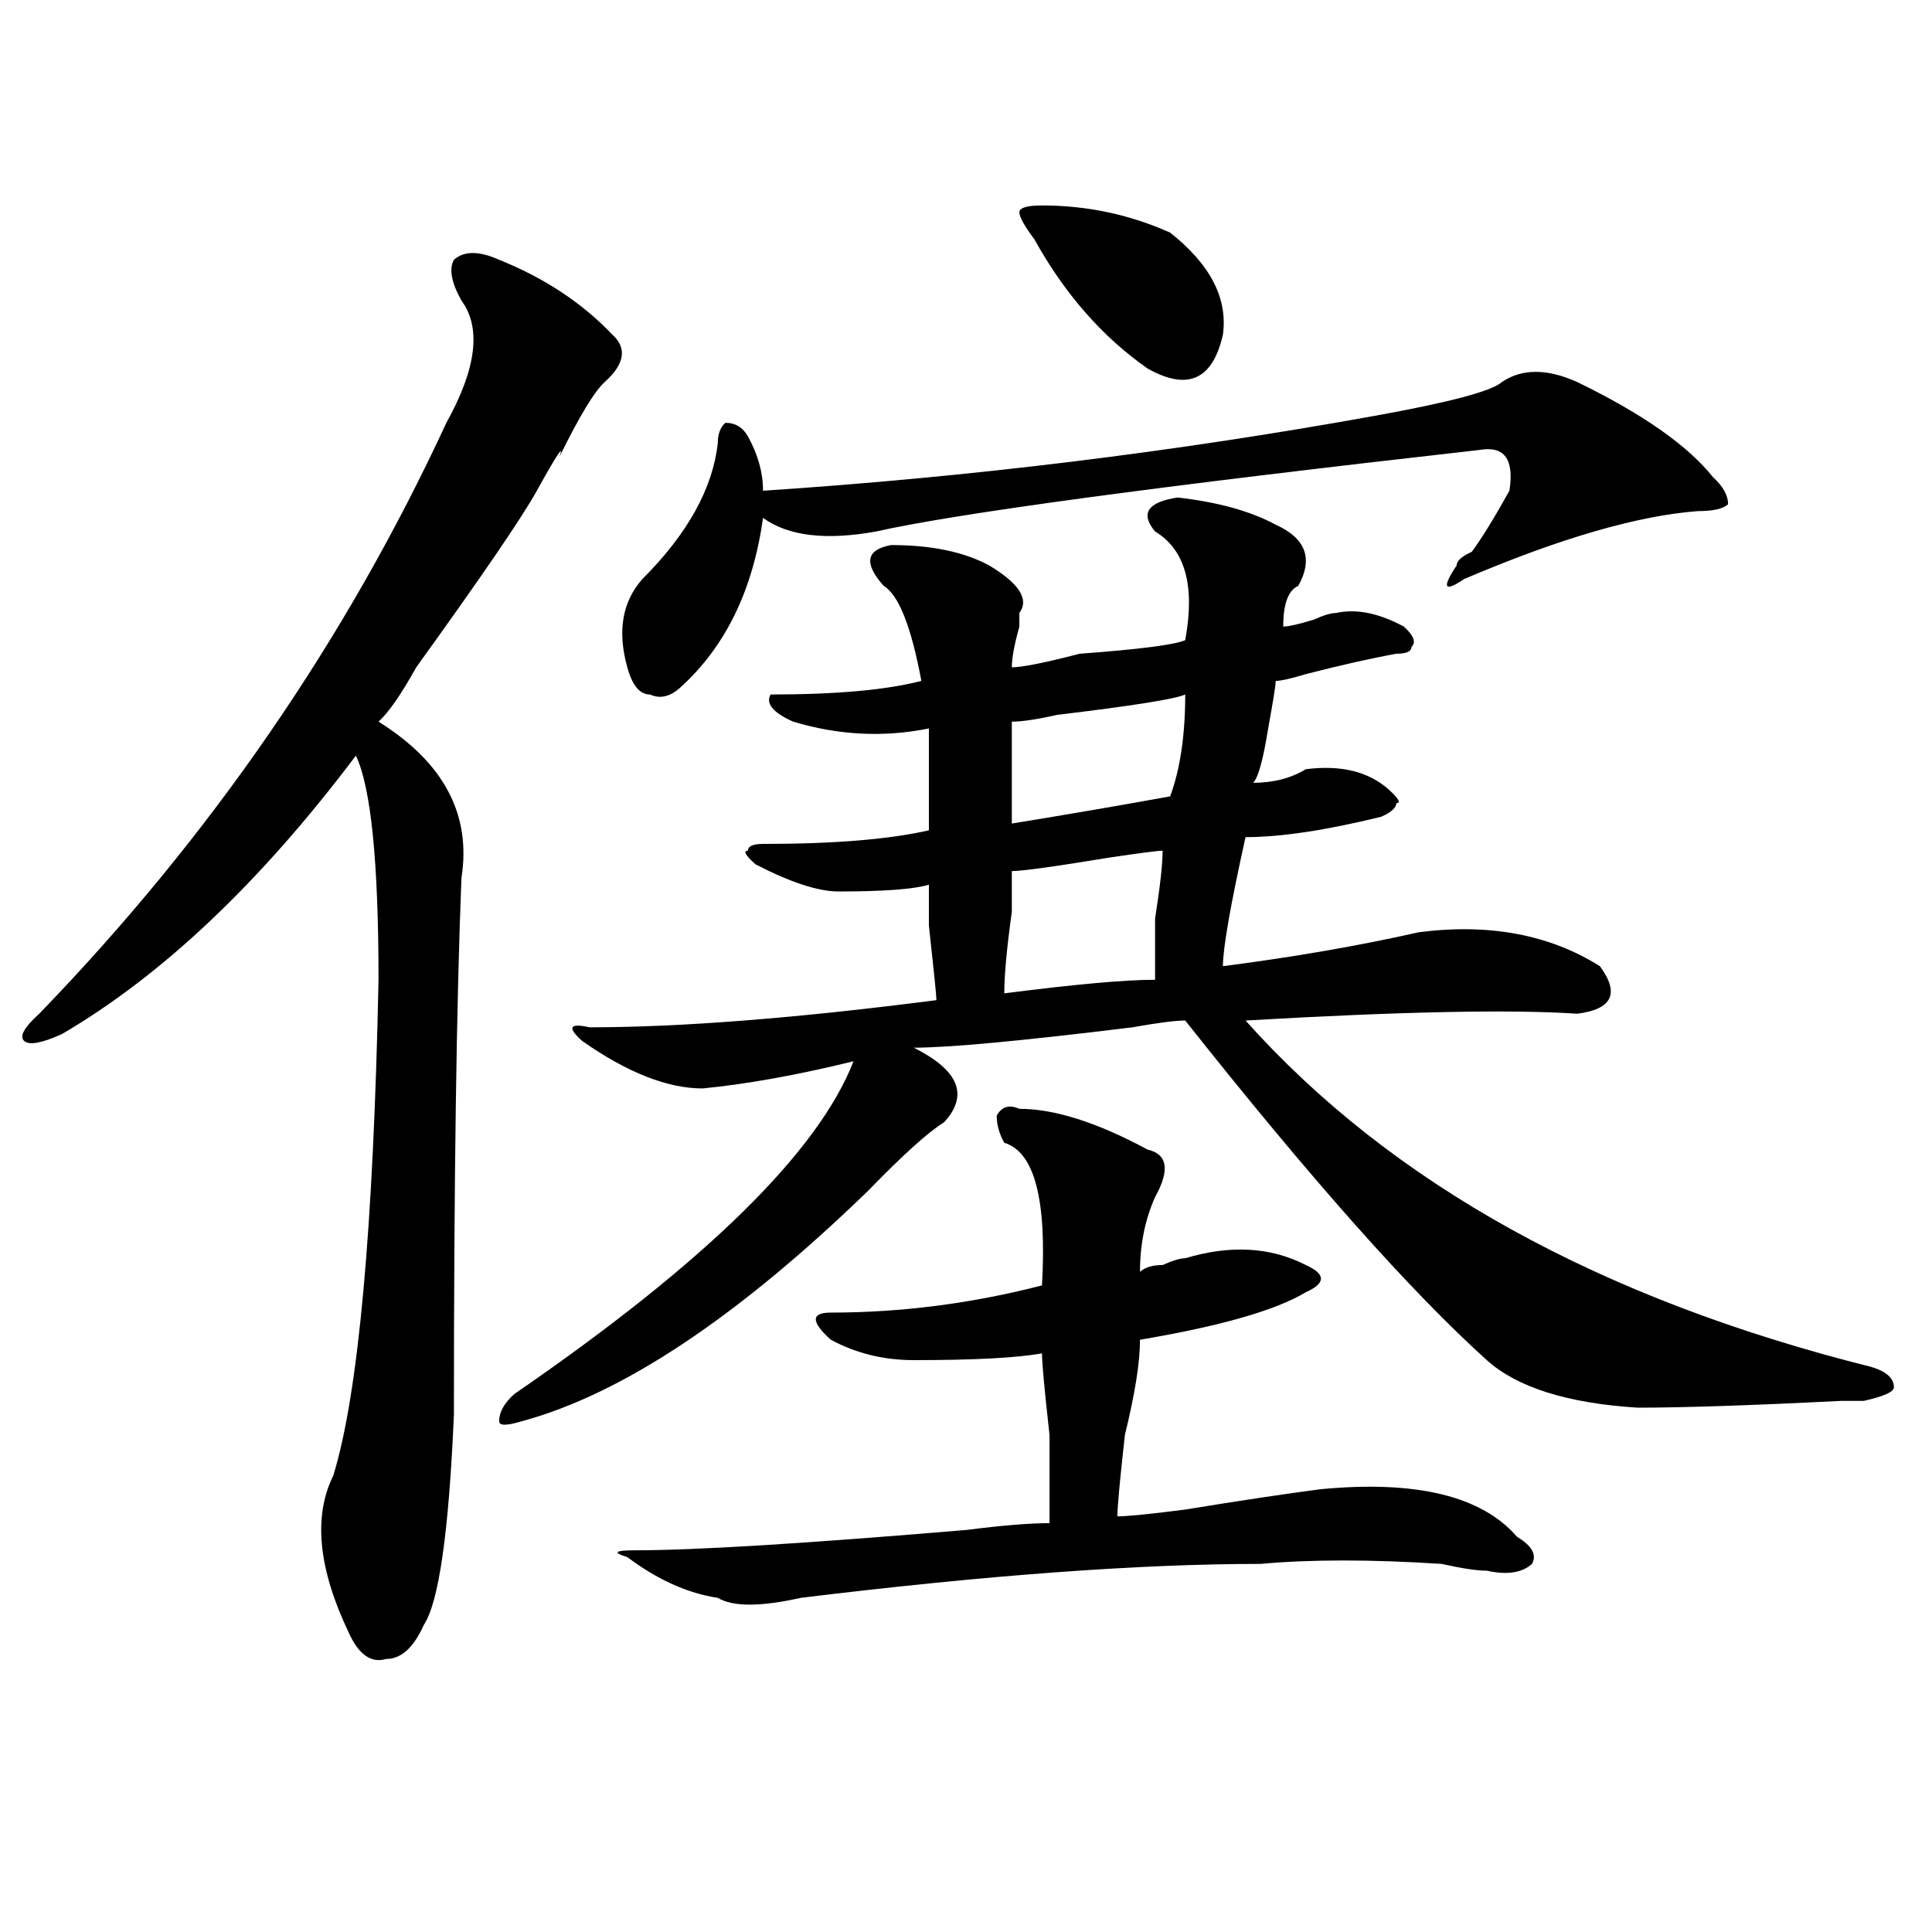 <?xml version="1.0" encoding="utf-8"?>
<!-- Generator: Adobe Illustrator 16.0.0, SVG Export Plug-In . SVG Version: 6.00 Build 0)  -->
<!DOCTYPE svg PUBLIC "-//W3C//DTD SVG 1.1//EN" "http://www.w3.org/Graphics/SVG/1.1/DTD/svg11.dtd">
<svg version="1.1" id="图层_1" xmlns="http://www.w3.org/2000/svg" xmlns:xlink="http://www.w3.org/1999/xlink" x="0px" y="0px"
	 width="1000px" height="1000px" viewBox="0 0 1000 1000" enable-background="new 0 0 1000 1000" xml:space="preserve">
<path d="M258.359,134.469c23.414,9.394,42.926,22.303,58.535,38.672c7.805,7.031,6.463,15.271-3.902,24.609
	c-5.244,4.725-13.049,17.578-23.414,38.672c2.561-7.031-1.342-1.153-11.707,17.578c-7.805,14.063-28.658,44.55-62.438,91.406
	c-7.805,14.063-14.329,23.456-19.512,28.125c33.779,21.094,48.108,48.065,42.926,80.859c-2.622,65.644-3.902,158.203-3.902,277.734
	c-2.622,60.975-7.805,97.229-15.609,108.984c-5.244,11.7-11.707,17.578-19.512,17.578c-7.805,2.307-14.329-2.362-19.512-14.063
	c-15.609-32.85-18.231-59.766-7.805-80.859c12.987-42.188,20.792-127.716,23.414-256.641c0-60.919-3.902-99.591-11.707-116.016
	C134.765,456.753,84.034,504.818,32.023,535.25c-10.427,4.725-16.951,5.878-19.512,3.516c-2.622-2.307,0-7.031,7.805-14.063
	c88.412-91.406,158.654-193.359,210.727-305.859c15.609-28.125,18.17-49.219,7.805-63.281c-5.244-9.338-6.524-16.369-3.902-21.094
	C240.128,129.8,247.933,129.8,258.359,134.469z M609.57,257.516c20.792,2.362,37.682,7.031,50.73,14.063
	c15.609,7.031,19.512,17.578,11.707,31.641c-5.244,2.362-7.805,9.394-7.805,21.094c2.561,0,7.805-1.153,15.609-3.516
	c5.183-2.307,9.085-3.516,11.707-3.516c10.365-2.307,22.072,0,35.121,7.031c5.183,4.725,6.463,8.24,3.902,10.547
	c0,2.362-2.622,3.516-7.805,3.516c-13.049,2.362-28.658,5.878-46.828,10.547c-7.805,2.362-13.049,3.516-15.609,3.516
	c0,2.362-1.342,10.547-3.902,24.609c-2.622,16.425-5.244,25.818-7.805,28.125c10.365,0,19.512-2.307,27.316-7.031
	c18.17-2.307,32.499,1.209,42.926,10.547c5.183,4.725,6.463,7.031,3.902,7.031c0,2.362-2.622,4.725-7.805,7.031
	c-28.658,7.031-52.072,10.547-70.242,10.547c-7.805,35.156-11.707,57.459-11.707,66.797c36.401-4.669,70.242-10.547,101.461-17.578
	c36.401-4.669,67.62,1.209,93.656,17.578c10.365,14.063,6.463,22.303-11.707,24.609c-33.841-2.307-91.096-1.153-171.703,3.516
	c75.425,84.375,183.41,144.141,323.895,179.297c7.805,2.362,11.707,5.878,11.707,10.547c0,2.362-5.244,4.725-15.609,7.031h-11.707
	c-46.828,2.362-81.949,3.516-105.363,3.516c-36.463-2.307-62.438-10.547-78.047-24.609
	c-39.023-35.156-91.096-93.713-156.094-175.781c-5.244,0-14.329,1.209-27.316,3.516c-57.255,7.031-94.998,10.547-113.168,10.547
	c23.414,11.756,28.597,24.609,15.609,38.672c-7.805,4.725-20.854,16.425-39.023,35.156
	c-67.682,65.644-127.497,105.469-179.508,119.531c-7.805,2.362-11.707,2.362-11.707,0c0-4.669,2.561-9.338,7.805-14.063
	c98.839-67.95,157.374-125.354,175.605-172.266c-28.658,7.031-54.633,11.756-78.047,14.063c-18.231,0-39.023-8.185-62.438-24.609
	c-7.805-7.031-6.524-9.338,3.902-7.031c46.828,0,106.644-4.669,179.508-14.063c0-2.307-1.342-15.216-3.902-38.672v-21.094
	c-7.805,2.362-23.414,3.516-46.828,3.516c-10.427,0-24.756-4.669-42.926-14.063c-5.244-4.669-6.524-7.031-3.902-7.031
	c0-2.307,2.561-3.516,7.805-3.516c36.401,0,64.998-2.307,85.852-7.031c0-21.094,0-38.672,0-52.734
	c-23.414,4.725-46.828,3.516-70.242-3.516c-10.427-4.669-14.329-9.338-11.707-14.063c33.779,0,59.815-2.307,78.047-7.031
	c-5.244-28.125-11.707-44.494-19.512-49.219c-10.427-11.7-9.146-18.731,3.902-21.094c20.792,0,37.682,3.516,50.73,10.547
	c15.609,9.394,20.792,17.578,15.609,24.609v7.031c-2.622,9.394-3.902,16.425-3.902,21.094c5.183,0,16.89-2.307,35.121-7.031
	c31.219-2.307,49.389-4.669,54.633-7.031c5.183-28.125,0-46.856-15.609-56.25C590.059,265.756,593.961,259.878,609.57,257.516z
	 M527.621,573.922c18.17,0,40.304,7.031,66.34,21.094c10.365,2.362,11.707,10.547,3.902,24.609
	c-5.244,11.756-7.805,24.609-7.805,38.672c2.561-2.307,6.463-3.516,11.707-3.516c5.183-2.307,9.085-3.516,11.707-3.516
	c23.414-7.031,44.206-5.822,62.438,3.516c5.183,2.362,7.805,4.725,7.805,7.031c0,2.362-2.622,4.725-7.805,7.031
	c-15.609,9.394-44.268,17.578-85.852,24.609c0,11.756-2.622,28.125-7.805,49.219c-2.622,23.456-3.902,37.519-3.902,42.188
	c5.183,0,16.89-1.153,35.121-3.516c28.597-4.669,52.011-8.185,70.242-10.547c49.389-4.669,83.229,3.516,101.461,24.609
	c7.805,4.725,10.365,9.338,7.805,14.063c-5.244,4.669-13.049,5.822-23.414,3.516c-5.244,0-13.049-1.209-23.414-3.516
	c-36.463-2.362-67.682-2.362-93.656,0c-62.438,0-141.826,5.822-238.043,17.578c-20.854,4.669-35.121,4.669-42.926,0
	c-15.609-2.362-31.219-9.394-46.828-21.094c-7.805-2.362-6.524-3.516,3.902-3.516c31.219,0,88.412-3.516,171.703-10.547
	c18.17-2.307,32.499-3.516,42.926-3.516c0-7.031,0-22.247,0-45.703c-2.622-23.4-3.902-37.463-3.902-42.188
	c-13.049,2.362-35.121,3.516-66.34,3.516c-15.609,0-29.938-3.516-42.926-10.547c-5.244-4.669-7.805-8.185-7.805-10.547
	c0-2.307,2.561-3.516,7.805-3.516c36.401,0,72.803-4.669,109.266-14.063c2.561-44.494-3.902-69.104-19.512-73.828
	c-2.622-4.669-3.902-9.338-3.902-14.063C518.475,572.769,522.377,571.615,527.621,573.922z M777.371,197.75
	c10.365-7.031,23.414-7.031,39.023,0c33.779,16.425,57.193,32.85,70.242,49.219c5.183,4.725,7.805,9.394,7.805,14.063
	c-2.622,2.362-7.805,3.516-15.609,3.516c-31.219,2.362-71.584,14.063-120.973,35.156c-10.427,7.031-11.707,4.725-3.902-7.031
	c0-2.307,2.561-4.669,7.805-7.031c5.183-7.031,11.707-17.578,19.512-31.641c2.561-16.369-2.622-23.4-15.609-21.094
	c-166.521,18.787-270.604,32.85-312.188,42.188c-26.036,4.725-45.548,2.362-58.535-7.031c-5.244,37.519-19.512,66.797-42.926,87.891
	c-5.244,4.725-10.427,5.878-15.609,3.516c-5.244,0-9.146-4.669-11.707-14.063c-5.244-18.731-2.622-33.947,7.805-45.703
	c23.414-23.4,36.401-46.856,39.023-70.313c0-4.669,1.28-8.185,3.902-10.547c5.183,0,9.085,2.362,11.707,7.031
	c5.183,9.394,7.805,18.787,7.805,28.125c106.644-7.031,212.007-19.885,316.09-38.672
	C750.055,208.297,772.127,202.475,777.371,197.75z M601.766,440.328c-2.622,0-11.707,1.209-27.316,3.516
	c-28.658,4.725-45.548,7.031-50.73,7.031c0,2.362,0,9.394,0,21.094c-2.622,18.787-3.902,32.85-3.902,42.188
	c36.401-4.669,62.438-7.031,78.047-7.031c0-4.669,0-15.216,0-31.641C600.424,459.115,601.766,447.359,601.766,440.328z
	 M613.473,359.469c-5.244,2.362-27.316,5.878-66.34,10.547c-10.427,2.362-18.231,3.516-23.414,3.516c0,25.818,0,43.396,0,52.734
	c28.597-4.669,55.913-9.338,81.949-14.063C610.851,398.141,613.473,380.563,613.473,359.469z M539.328,106.344
	c23.414,0,45.486,4.725,66.34,14.063c20.792,16.425,29.877,34.003,27.316,52.734c-5.244,23.456-18.231,29.334-39.023,17.578
	c-23.414-16.369-42.926-38.672-58.535-66.797c-5.244-7.031-7.805-11.7-7.805-14.063
	C527.621,107.553,531.523,106.344,539.328,106.344z"/>
</svg>
